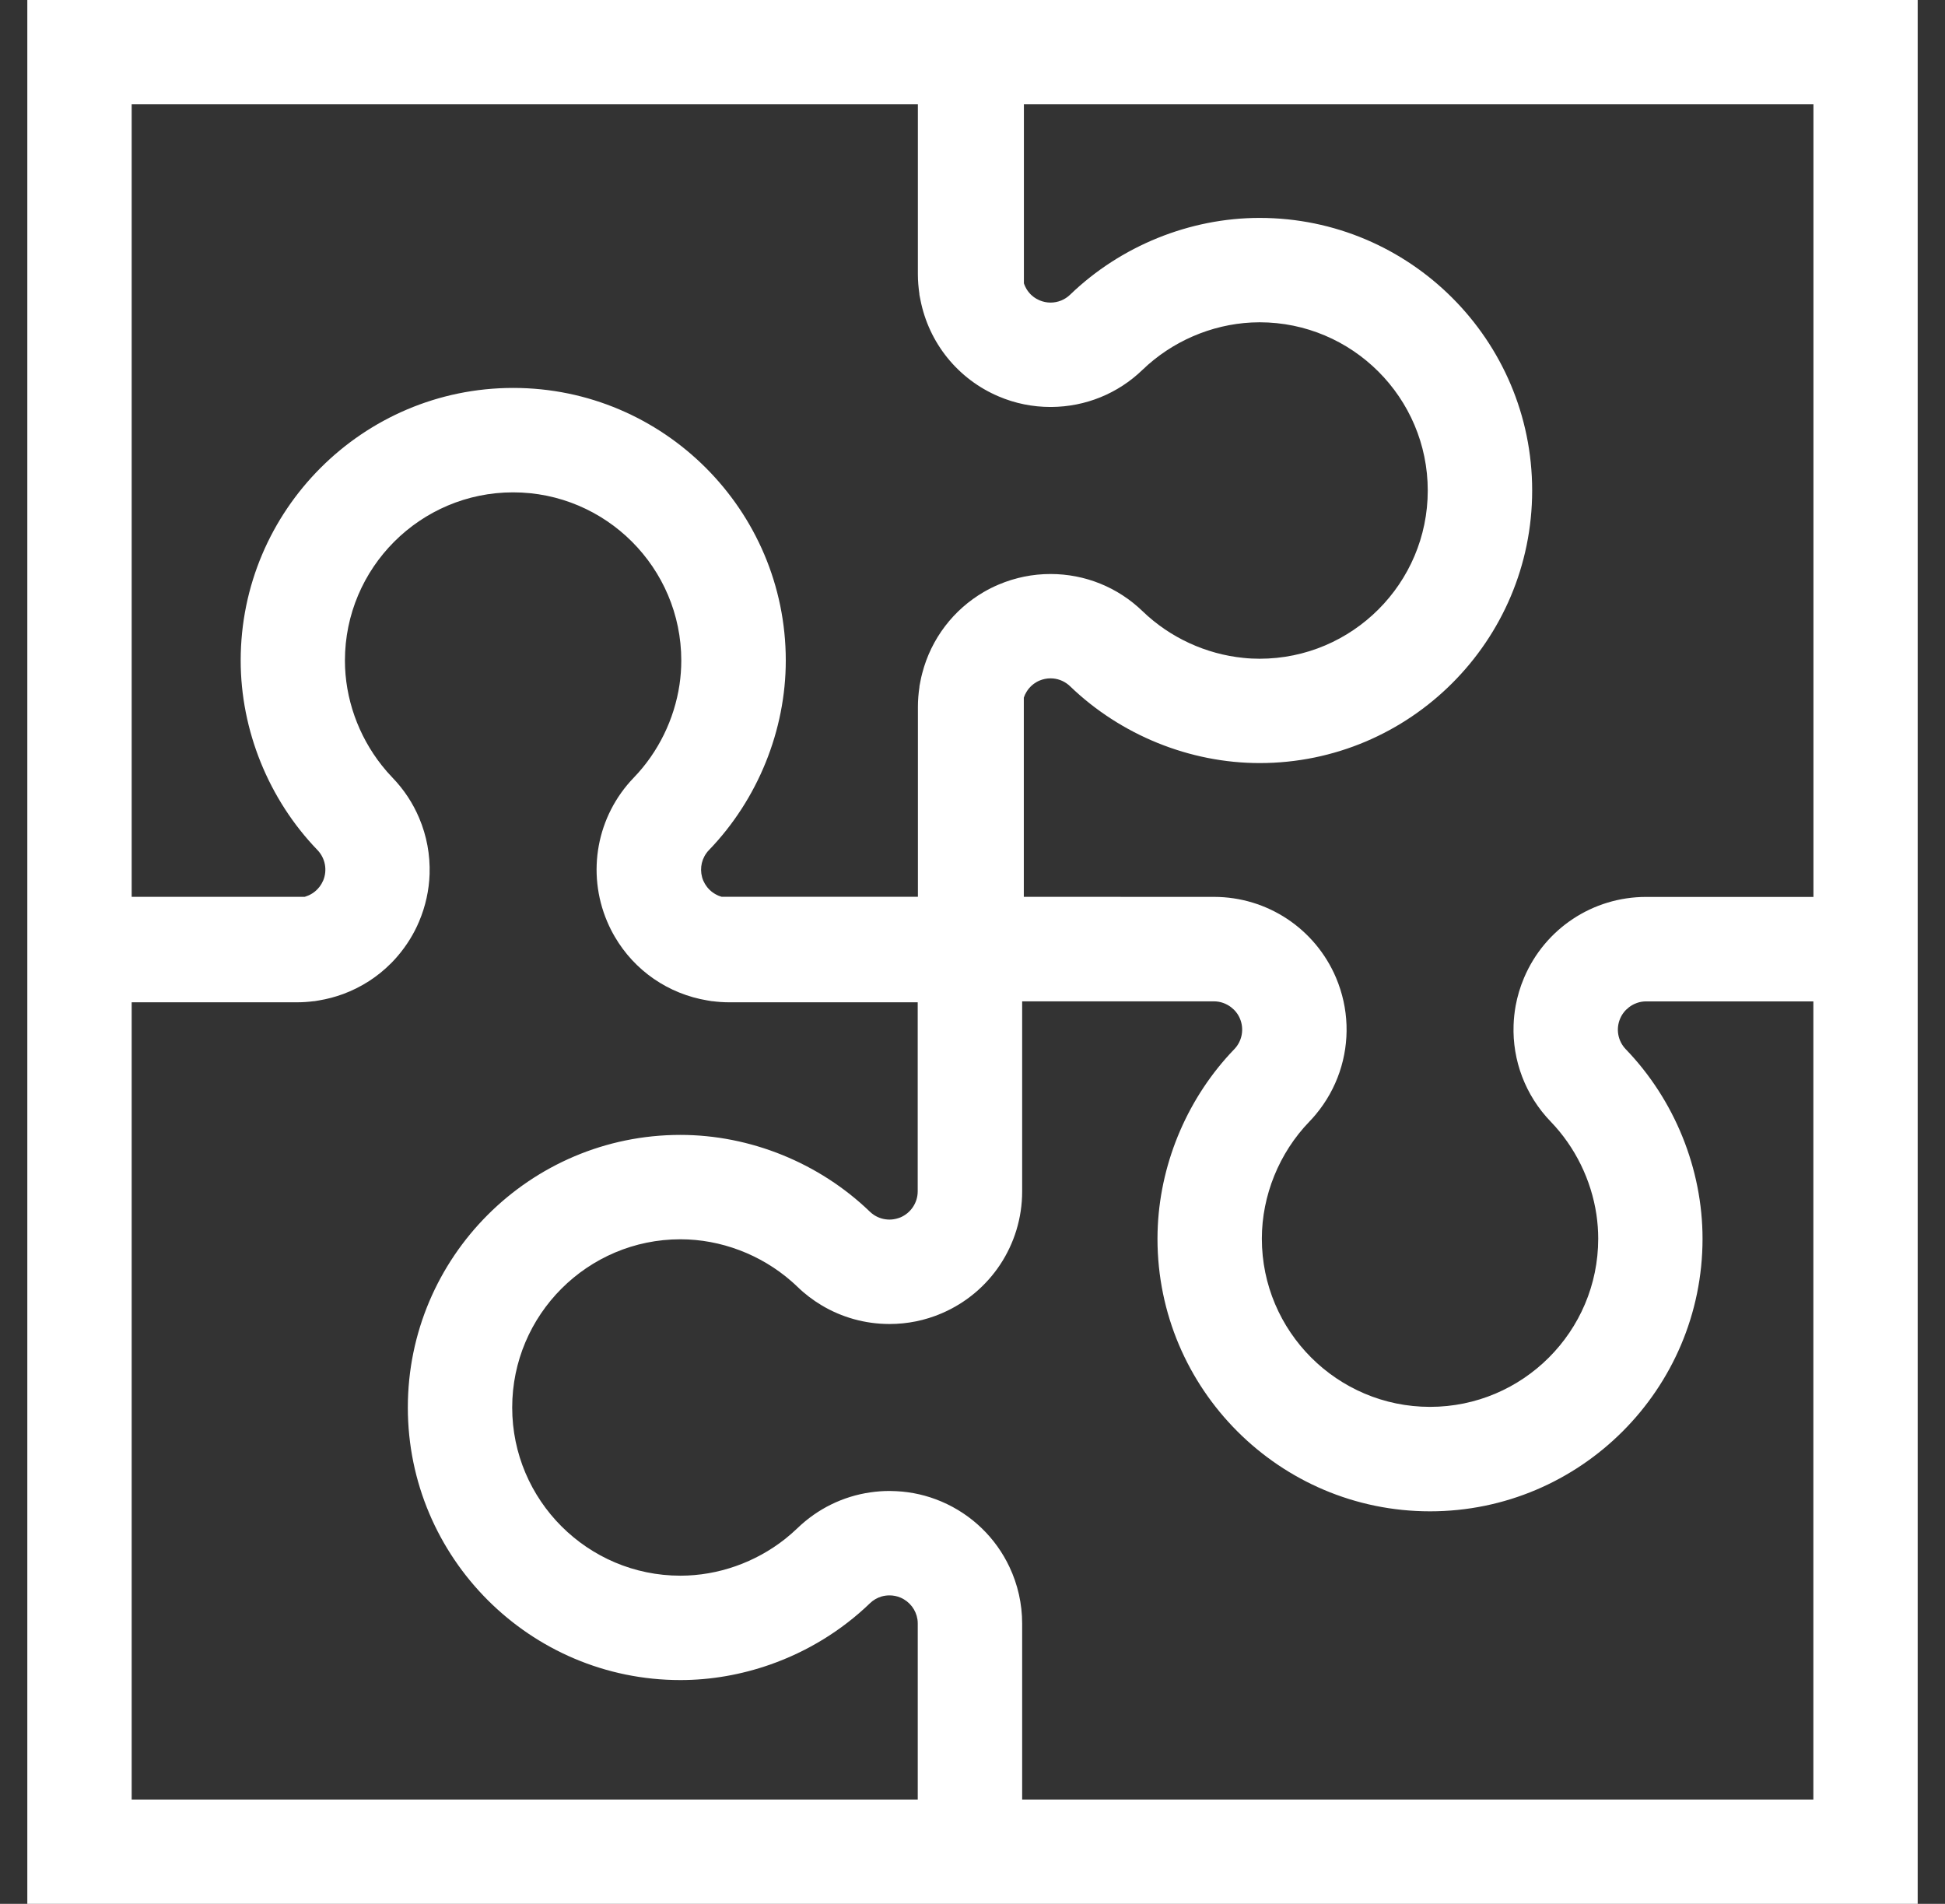 <svg width="47" height="46" viewBox="0 0 47 46" fill="none" xmlns="http://www.w3.org/2000/svg">
<rect x="0" y="0" width="47" height="46" fill="#333333" stroke="none"/>
<path d="M0.66 0V46H46.34V0H0.66ZM3.182 2.521H22.18V6.629C22.18 6.785 22.194 6.945 22.217 7.104V7.121L22.241 7.241C22.444 8.288 23.151 9.162 24.132 9.578C24.531 9.748 24.952 9.833 25.385 9.833C25.391 9.833 25.398 9.833 25.404 9.833C26.231 9.828 27.014 9.51 27.609 8.935C28.319 8.251 29.268 7.841 30.243 7.792C30.308 7.789 30.373 7.787 30.437 7.787C32.678 7.787 34.501 9.61 34.501 11.852C34.501 14.093 32.678 15.916 30.437 15.916C30.307 15.916 30.178 15.91 30.048 15.896C29.143 15.806 28.272 15.407 27.61 14.768C27.009 14.188 26.219 13.869 25.385 13.869C24.953 13.869 24.531 13.955 24.132 14.124C24.009 14.176 23.891 14.235 23.777 14.301C23.039 14.729 22.5 15.435 22.285 16.268C22.268 16.332 22.253 16.396 22.241 16.462C22.241 16.462 22.241 16.462 22.241 16.463L22.218 16.581V16.598C22.194 16.758 22.181 16.917 22.181 17.073V21.668H17.439C17.439 21.668 17.434 21.667 17.432 21.666C17.424 21.664 17.415 21.66 17.406 21.657C17.389 21.651 17.371 21.646 17.355 21.638C17.345 21.634 17.336 21.629 17.327 21.625C17.312 21.617 17.297 21.61 17.283 21.602C17.273 21.596 17.264 21.59 17.254 21.584C17.241 21.575 17.228 21.567 17.215 21.557C17.206 21.55 17.197 21.543 17.189 21.537C17.177 21.527 17.166 21.516 17.153 21.505C17.145 21.498 17.137 21.489 17.13 21.482C17.118 21.47 17.108 21.458 17.097 21.445C17.091 21.437 17.083 21.428 17.078 21.42C17.067 21.406 17.056 21.39 17.047 21.375C17.042 21.367 17.037 21.36 17.033 21.353C17.019 21.329 17.007 21.305 16.995 21.279C16.902 21.057 16.931 20.807 17.068 20.616C17.087 20.588 17.109 20.562 17.133 20.538C18.311 19.316 18.988 17.647 18.988 15.959C18.988 12.328 16.033 9.373 12.402 9.373C8.77 9.373 5.816 12.328 5.816 15.959C5.816 17.647 6.492 19.316 7.671 20.538C7.861 20.736 7.915 21.026 7.808 21.279C7.808 21.28 7.806 21.282 7.805 21.284C7.795 21.307 7.783 21.331 7.77 21.353C7.765 21.361 7.76 21.368 7.755 21.376C7.745 21.392 7.735 21.406 7.725 21.421C7.718 21.43 7.712 21.437 7.704 21.446C7.694 21.459 7.683 21.471 7.672 21.483C7.664 21.491 7.656 21.499 7.648 21.506C7.637 21.517 7.625 21.528 7.613 21.538C7.604 21.545 7.595 21.552 7.585 21.559C7.573 21.568 7.561 21.576 7.548 21.585C7.538 21.591 7.528 21.598 7.518 21.603C7.505 21.611 7.491 21.618 7.477 21.625C7.467 21.629 7.456 21.635 7.445 21.639C7.43 21.646 7.414 21.651 7.399 21.656C7.389 21.66 7.379 21.664 7.369 21.667C7.366 21.667 7.364 21.668 7.362 21.669H3.182V2.521ZM22.178 43.479H3.182V24.217H7.178C7.311 24.217 7.448 24.208 7.585 24.19H7.599L7.702 24.173C7.906 24.139 8.103 24.087 8.293 24.017C8.731 23.855 9.125 23.601 9.45 23.273C9.452 23.271 9.455 23.269 9.457 23.267C9.513 23.21 9.566 23.151 9.618 23.09C9.825 22.845 9.999 22.57 10.127 22.265C10.284 21.895 10.368 21.506 10.381 21.12C10.396 20.656 10.311 20.194 10.13 19.767C9.98 19.41 9.763 19.078 9.483 18.788C9.392 18.694 9.306 18.595 9.225 18.492C8.656 17.773 8.335 16.871 8.335 15.96C8.335 13.719 10.158 11.896 12.399 11.896C14.639 11.896 16.463 13.719 16.463 15.96C16.463 16.155 16.448 16.35 16.42 16.543C16.295 17.378 15.908 18.174 15.316 18.788C14.421 19.715 14.169 21.08 14.672 22.266C14.726 22.393 14.787 22.515 14.855 22.631C15.332 23.45 16.146 24.016 17.098 24.173H17.099L17.2 24.19H17.214C17.351 24.208 17.488 24.217 17.62 24.217H22.176V28.784C22.176 29.058 22.012 29.305 21.761 29.413C21.732 29.425 21.704 29.434 21.674 29.442C21.616 29.458 21.555 29.467 21.494 29.467C21.361 29.467 21.233 29.429 21.123 29.358C21.087 29.334 21.052 29.307 21.02 29.276C19.797 28.097 18.129 27.421 16.441 27.421C12.81 27.421 9.855 30.375 9.855 34.007C9.855 37.638 12.81 40.593 16.441 40.593C17.179 40.593 17.914 40.463 18.61 40.219C19.505 39.905 20.333 39.401 21.021 38.738C21.101 38.66 21.197 38.605 21.301 38.574C21.363 38.556 21.428 38.547 21.495 38.547C21.587 38.547 21.677 38.565 21.761 38.601C21.982 38.695 22.135 38.896 22.17 39.128C22.175 39.161 22.177 39.194 22.177 39.229V43.479L22.178 43.479ZM43.819 43.479H24.7V39.229C24.7 38.746 24.592 38.281 24.394 37.862C24.066 37.164 23.488 36.594 22.748 36.279C22.399 36.131 22.033 36.047 21.657 36.029C21.604 36.026 21.55 36.024 21.495 36.024C21.339 36.024 21.183 36.036 21.031 36.058C20.371 36.153 19.758 36.453 19.27 36.923C19.176 37.014 19.076 37.1 18.974 37.182C18.255 37.751 17.353 38.071 16.442 38.071C14.201 38.071 12.377 36.248 12.377 34.008C12.377 31.767 14.2 29.943 16.442 29.943C17.418 29.943 18.385 30.311 19.125 30.958C19.175 31.001 19.223 31.046 19.27 31.091C19.449 31.265 19.646 31.414 19.855 31.539C20.344 31.831 20.904 31.988 21.485 31.99C21.489 31.99 21.492 31.99 21.495 31.99C21.927 31.99 22.349 31.905 22.748 31.735C23.933 31.232 24.7 30.074 24.7 28.786V24.194H29.334C29.488 24.194 29.632 24.247 29.75 24.337C29.841 24.407 29.916 24.499 29.962 24.61C30.069 24.862 30.016 25.154 29.825 25.351C28.72 26.497 28.057 28.035 27.978 29.614C27.973 29.719 27.97 29.825 27.97 29.93C27.97 33.562 30.924 36.516 34.556 36.516C38.187 36.516 41.141 33.562 41.141 29.93C41.141 28.242 40.465 26.573 39.286 25.351C39.096 25.154 39.042 24.863 39.15 24.611C39.197 24.5 39.271 24.408 39.362 24.338C39.479 24.248 39.623 24.195 39.778 24.195H43.819V43.48V43.479ZM39.778 21.671C38.49 21.671 37.332 22.437 36.829 23.623C36.734 23.845 36.667 24.073 36.624 24.305C36.597 24.459 36.58 24.613 36.575 24.768C36.545 25.618 36.857 26.463 37.472 27.1C38.065 27.715 38.452 28.511 38.577 29.346C38.605 29.539 38.62 29.733 38.62 29.928C38.62 32.169 36.797 33.992 34.556 33.992C32.316 33.992 30.492 32.169 30.492 29.928C30.492 28.887 30.91 27.856 31.64 27.1C31.696 27.043 31.749 26.983 31.8 26.921C32.309 26.309 32.564 25.541 32.538 24.768C32.525 24.381 32.441 23.993 32.284 23.622C31.78 22.437 30.623 21.67 29.334 21.67L24.74 21.669V16.856C24.748 16.832 24.757 16.808 24.768 16.785C24.77 16.78 24.773 16.775 24.776 16.769C24.785 16.751 24.794 16.733 24.805 16.717C24.809 16.709 24.815 16.701 24.82 16.693C24.829 16.68 24.839 16.666 24.848 16.653C24.855 16.645 24.861 16.637 24.868 16.629C24.878 16.617 24.889 16.605 24.9 16.594C24.907 16.587 24.914 16.579 24.922 16.572C24.933 16.561 24.945 16.551 24.958 16.541C24.966 16.535 24.974 16.528 24.982 16.522C24.996 16.512 25.01 16.503 25.026 16.493C25.033 16.488 25.041 16.483 25.048 16.479C25.071 16.466 25.094 16.454 25.119 16.444C25.203 16.409 25.293 16.39 25.385 16.39C25.407 16.39 25.429 16.391 25.451 16.393C25.604 16.408 25.747 16.474 25.859 16.582C27.082 17.76 28.75 18.437 30.438 18.437C34.07 18.437 37.024 15.482 37.024 11.851C37.024 8.219 34.07 5.265 30.438 5.265C28.75 5.265 27.082 5.941 25.859 7.12C25.732 7.243 25.563 7.311 25.386 7.311C25.294 7.311 25.204 7.292 25.119 7.256C25.095 7.246 25.071 7.234 25.049 7.221C25.041 7.217 25.034 7.213 25.027 7.208C25.012 7.199 24.997 7.189 24.983 7.179C24.975 7.173 24.967 7.167 24.96 7.16C24.948 7.151 24.936 7.14 24.924 7.13C24.917 7.122 24.909 7.115 24.901 7.108C24.891 7.096 24.88 7.085 24.87 7.073C24.864 7.065 24.857 7.057 24.85 7.049C24.84 7.037 24.831 7.023 24.822 7.01C24.817 7.002 24.811 6.994 24.806 6.985C24.796 6.969 24.788 6.953 24.78 6.936C24.777 6.929 24.773 6.923 24.77 6.915C24.759 6.893 24.75 6.869 24.742 6.845V2.521H43.821V21.671H39.781H39.778Z" fill="white"/>
</svg>

